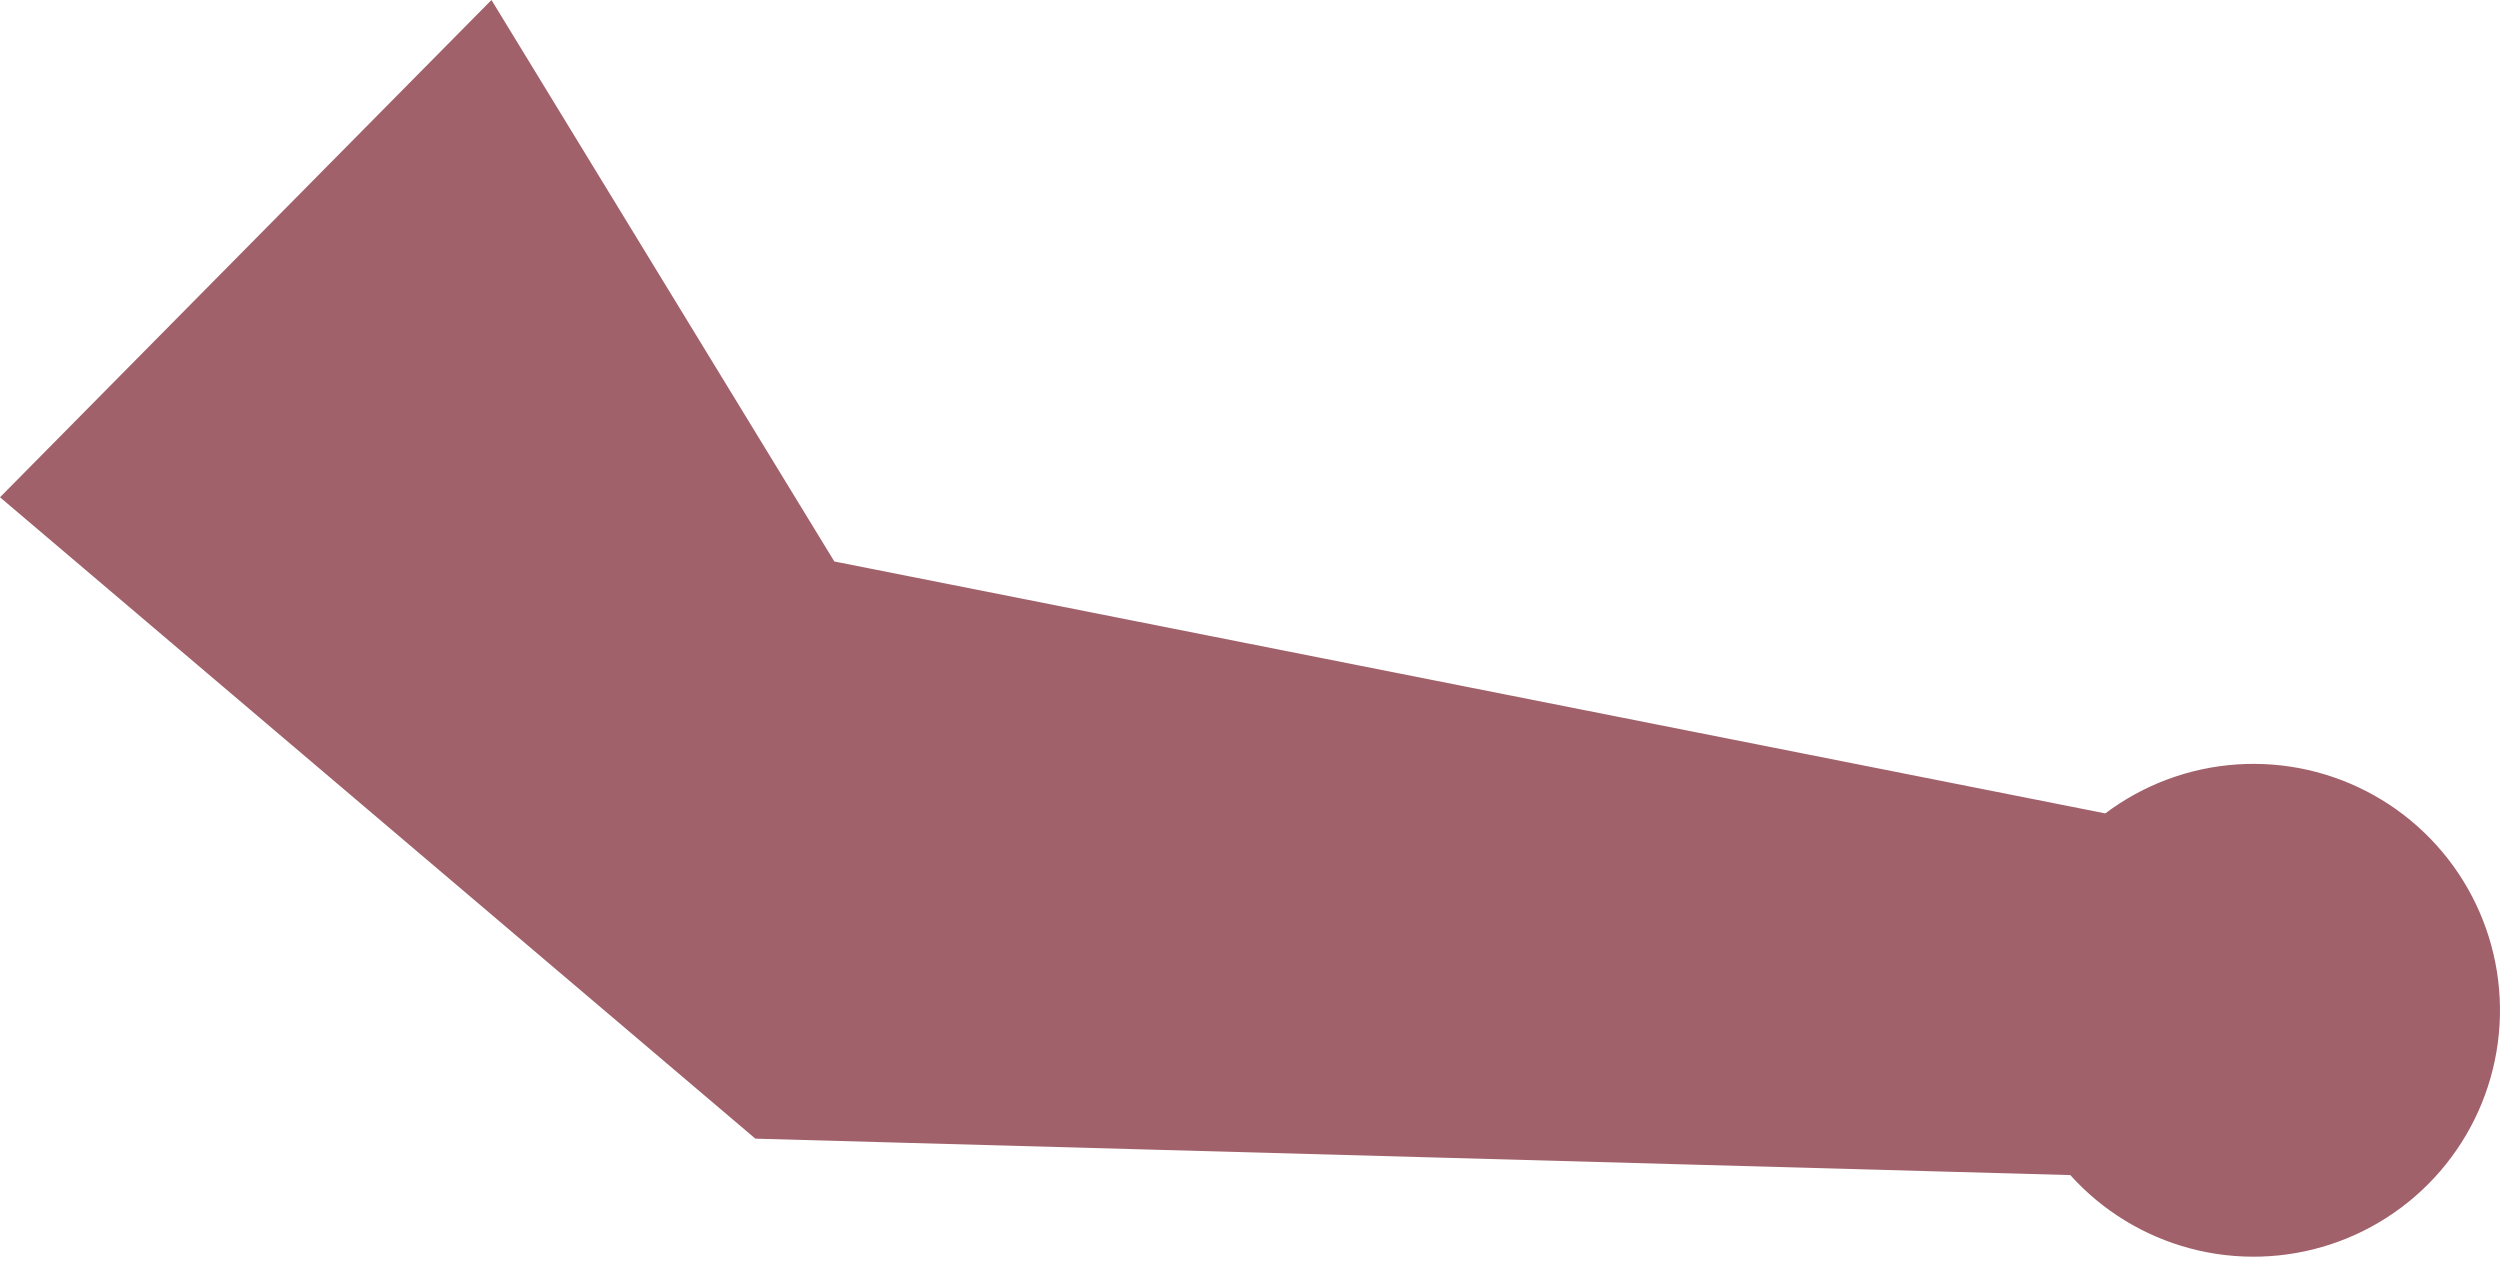 <?xml version="1.0" encoding="UTF-8"?> <svg xmlns="http://www.w3.org/2000/svg" width="238" height="120" viewBox="0 0 238 120" fill="none"> <path d="M71.913 108.401L0 47.34L46.788 0L79.429 53.453L200.425 77.436C204.063 74.698 208.419 73.078 212.962 72.773C217.506 72.468 222.039 73.491 226.011 75.718C229.982 77.944 233.22 81.278 235.329 85.313C237.439 89.347 238.328 93.908 237.889 98.439C237.451 102.97 235.703 107.276 232.859 110.831C230.015 114.386 226.197 117.037 221.872 118.461C217.547 119.885 212.902 120.02 208.501 118.849C204.101 117.679 200.136 115.253 197.091 111.869L71.913 108.401Z" fill="#A0616A"></path> </svg> 